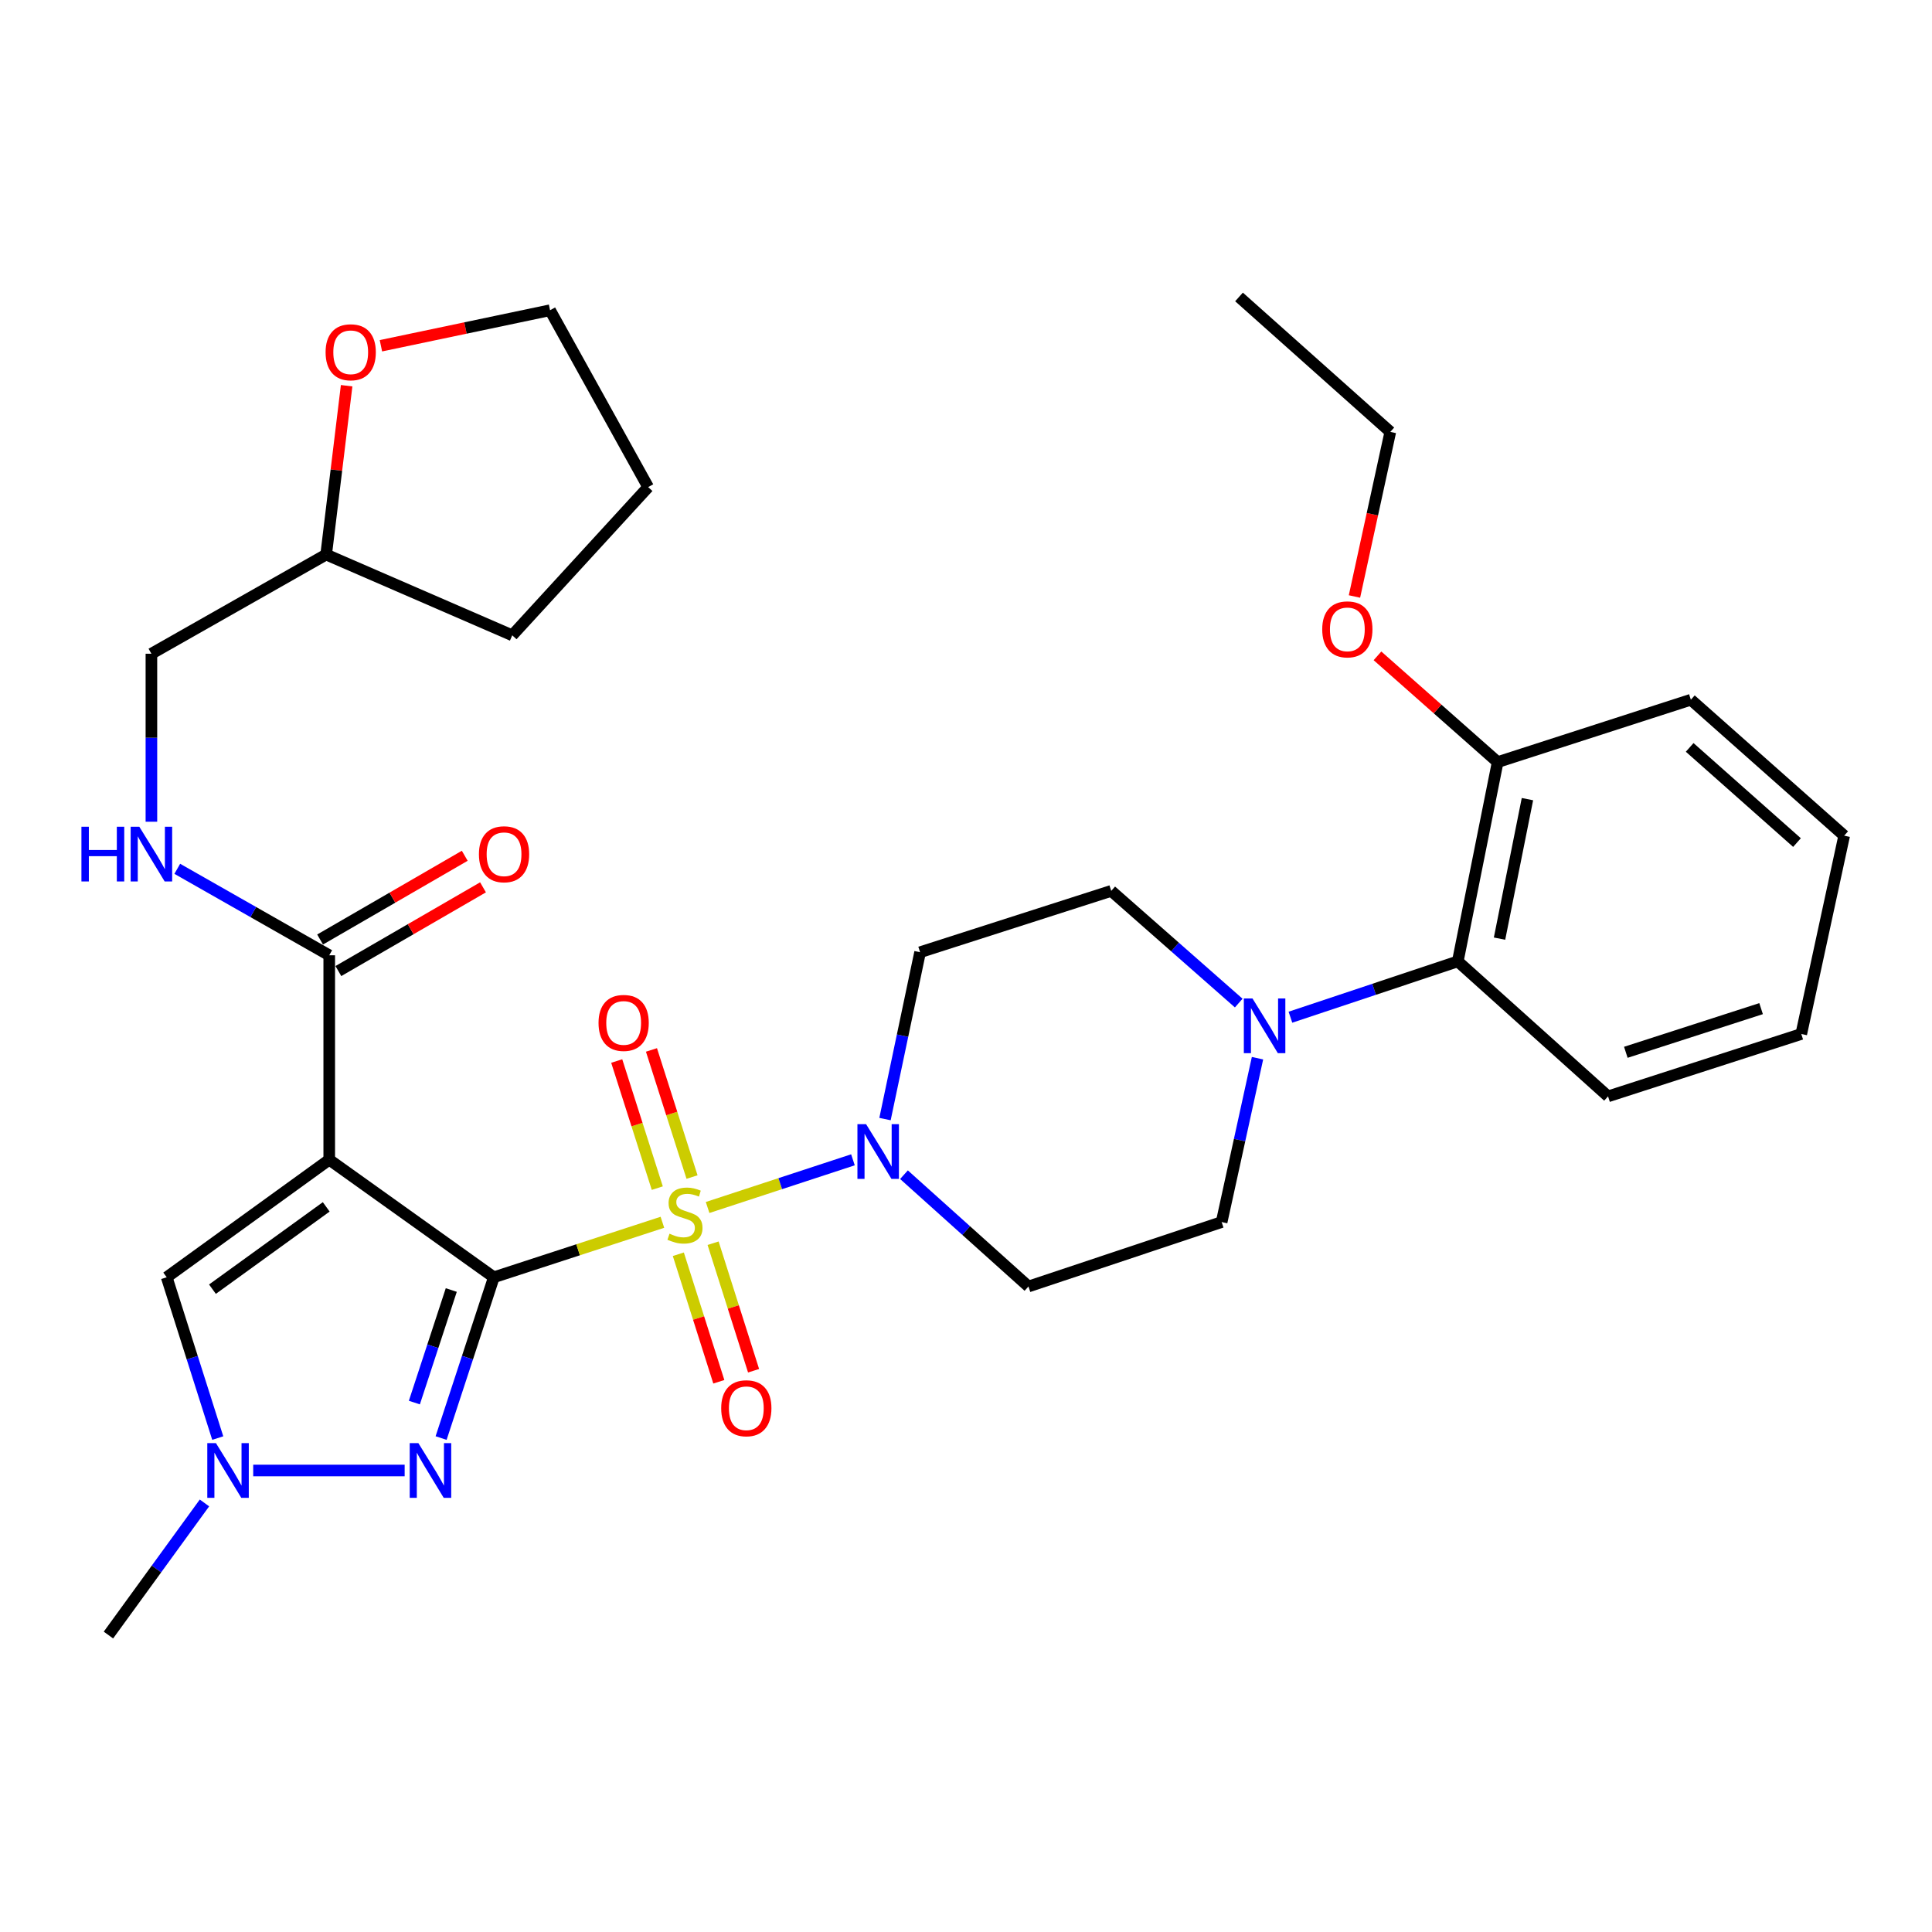 <?xml version='1.0' encoding='iso-8859-1'?>
<svg version='1.1' baseProfile='full'
              xmlns='http://www.w3.org/2000/svg'
                      xmlns:rdkit='http://www.rdkit.org/xml'
                      xmlns:xlink='http://www.w3.org/1999/xlink'
                  xml:space='preserve'
width='1000px' height='1000px' viewBox='0 0 1000 1000'>
<!-- END OF HEADER -->
<rect style='opacity:1.0;fill:#FFFFFF;stroke:none' width='1000' height='1000' x='0' y='0'> </rect>
<path class='bond-0' d='M 255.609,661.113 L 299.234,646.881' style='fill:none;fill-rule:evenodd;stroke:#000000;stroke-width:6px;stroke-linecap:butt;stroke-linejoin:miter;stroke-opacity:1' />
<path class='bond-0' d='M 299.234,646.881 L 342.86,632.649' style='fill:none;fill-rule:evenodd;stroke:#CCCC00;stroke-width:6px;stroke-linecap:butt;stroke-linejoin:miter;stroke-opacity:1' />
<path class='bond-1' d='M 255.609,661.113 L 170.412,600.254' style='fill:none;fill-rule:evenodd;stroke:#000000;stroke-width:6px;stroke-linecap:butt;stroke-linejoin:miter;stroke-opacity:1' />
<path class='bond-2' d='M 255.609,661.113 L 241.962,702.724' style='fill:none;fill-rule:evenodd;stroke:#000000;stroke-width:6px;stroke-linecap:butt;stroke-linejoin:miter;stroke-opacity:1' />
<path class='bond-2' d='M 241.962,702.724 L 228.316,744.335' style='fill:none;fill-rule:evenodd;stroke:#0000FF;stroke-width:6px;stroke-linecap:butt;stroke-linejoin:miter;stroke-opacity:1' />
<path class='bond-2' d='M 233.58,667.715 L 224.028,696.842' style='fill:none;fill-rule:evenodd;stroke:#000000;stroke-width:6px;stroke-linecap:butt;stroke-linejoin:miter;stroke-opacity:1' />
<path class='bond-2' d='M 224.028,696.842 L 214.475,725.97' style='fill:none;fill-rule:evenodd;stroke:#0000FF;stroke-width:6px;stroke-linecap:butt;stroke-linejoin:miter;stroke-opacity:1' />
<path class='bond-3' d='M 366.253,624.996 L 403.867,612.655' style='fill:none;fill-rule:evenodd;stroke:#CCCC00;stroke-width:6px;stroke-linecap:butt;stroke-linejoin:miter;stroke-opacity:1' />
<path class='bond-3' d='M 403.867,612.655 L 441.481,600.314' style='fill:none;fill-rule:evenodd;stroke:#0000FF;stroke-width:6px;stroke-linecap:butt;stroke-linejoin:miter;stroke-opacity:1' />
<path class='bond-8' d='M 358.193,609.239 L 347.694,576.341' style='fill:none;fill-rule:evenodd;stroke:#CCCC00;stroke-width:6px;stroke-linecap:butt;stroke-linejoin:miter;stroke-opacity:1' />
<path class='bond-8' d='M 347.694,576.341 L 337.195,543.443' style='fill:none;fill-rule:evenodd;stroke:#FF0000;stroke-width:6px;stroke-linecap:butt;stroke-linejoin:miter;stroke-opacity:1' />
<path class='bond-8' d='M 340.212,614.977 L 329.713,582.079' style='fill:none;fill-rule:evenodd;stroke:#CCCC00;stroke-width:6px;stroke-linecap:butt;stroke-linejoin:miter;stroke-opacity:1' />
<path class='bond-8' d='M 329.713,582.079 L 319.214,549.181' style='fill:none;fill-rule:evenodd;stroke:#FF0000;stroke-width:6px;stroke-linecap:butt;stroke-linejoin:miter;stroke-opacity:1' />
<path class='bond-9' d='M 351.105,649.197 L 361.584,682.2' style='fill:none;fill-rule:evenodd;stroke:#CCCC00;stroke-width:6px;stroke-linecap:butt;stroke-linejoin:miter;stroke-opacity:1' />
<path class='bond-9' d='M 361.584,682.2 L 372.064,715.202' style='fill:none;fill-rule:evenodd;stroke:#FF0000;stroke-width:6px;stroke-linecap:butt;stroke-linejoin:miter;stroke-opacity:1' />
<path class='bond-9' d='M 369.094,643.485 L 379.573,676.488' style='fill:none;fill-rule:evenodd;stroke:#CCCC00;stroke-width:6px;stroke-linecap:butt;stroke-linejoin:miter;stroke-opacity:1' />
<path class='bond-9' d='M 379.573,676.488 L 390.053,709.49' style='fill:none;fill-rule:evenodd;stroke:#FF0000;stroke-width:6px;stroke-linecap:butt;stroke-linejoin:miter;stroke-opacity:1' />
<path class='bond-5' d='M 170.412,600.254 L 86.285,661.113' style='fill:none;fill-rule:evenodd;stroke:#000000;stroke-width:6px;stroke-linecap:butt;stroke-linejoin:miter;stroke-opacity:1' />
<path class='bond-5' d='M 168.856,624.675 L 109.967,667.277' style='fill:none;fill-rule:evenodd;stroke:#000000;stroke-width:6px;stroke-linecap:butt;stroke-linejoin:miter;stroke-opacity:1' />
<path class='bond-6' d='M 170.412,600.254 L 170.412,494.453' style='fill:none;fill-rule:evenodd;stroke:#000000;stroke-width:6px;stroke-linecap:butt;stroke-linejoin:miter;stroke-opacity:1' />
<path class='bond-4' d='M 209.45,761.126 L 131.061,761.126' style='fill:none;fill-rule:evenodd;stroke:#0000FF;stroke-width:6px;stroke-linecap:butt;stroke-linejoin:miter;stroke-opacity:1' />
<path class='bond-11' d='M 458.076,579.233 L 467.157,536.051' style='fill:none;fill-rule:evenodd;stroke:#0000FF;stroke-width:6px;stroke-linecap:butt;stroke-linejoin:miter;stroke-opacity:1' />
<path class='bond-11' d='M 467.157,536.051 L 476.239,492.87' style='fill:none;fill-rule:evenodd;stroke:#000000;stroke-width:6px;stroke-linecap:butt;stroke-linejoin:miter;stroke-opacity:1' />
<path class='bond-12' d='M 467.898,608.021 L 500.112,636.953' style='fill:none;fill-rule:evenodd;stroke:#0000FF;stroke-width:6px;stroke-linecap:butt;stroke-linejoin:miter;stroke-opacity:1' />
<path class='bond-12' d='M 500.112,636.953 L 532.327,665.884' style='fill:none;fill-rule:evenodd;stroke:#000000;stroke-width:6px;stroke-linecap:butt;stroke-linejoin:miter;stroke-opacity:1' />
<path class='bond-21' d='M 105.831,777.919 L 80.979,812.11' style='fill:none;fill-rule:evenodd;stroke:#0000FF;stroke-width:6px;stroke-linecap:butt;stroke-linejoin:miter;stroke-opacity:1' />
<path class='bond-21' d='M 80.979,812.11 L 56.128,846.302' style='fill:none;fill-rule:evenodd;stroke:#000000;stroke-width:6px;stroke-linecap:butt;stroke-linejoin:miter;stroke-opacity:1' />
<path class='bond-32' d='M 112.708,744.343 L 99.496,702.728' style='fill:none;fill-rule:evenodd;stroke:#0000FF;stroke-width:6px;stroke-linecap:butt;stroke-linejoin:miter;stroke-opacity:1' />
<path class='bond-32' d='M 99.496,702.728 L 86.285,661.113' style='fill:none;fill-rule:evenodd;stroke:#000000;stroke-width:6px;stroke-linecap:butt;stroke-linejoin:miter;stroke-opacity:1' />
<path class='bond-13' d='M 170.412,494.453 L 131.084,472.074' style='fill:none;fill-rule:evenodd;stroke:#000000;stroke-width:6px;stroke-linecap:butt;stroke-linejoin:miter;stroke-opacity:1' />
<path class='bond-13' d='M 131.084,472.074 L 91.756,449.695' style='fill:none;fill-rule:evenodd;stroke:#0000FF;stroke-width:6px;stroke-linecap:butt;stroke-linejoin:miter;stroke-opacity:1' />
<path class='bond-16' d='M 175.14,502.621 L 212.574,480.951' style='fill:none;fill-rule:evenodd;stroke:#000000;stroke-width:6px;stroke-linecap:butt;stroke-linejoin:miter;stroke-opacity:1' />
<path class='bond-16' d='M 212.574,480.951 L 250.008,459.282' style='fill:none;fill-rule:evenodd;stroke:#FF0000;stroke-width:6px;stroke-linecap:butt;stroke-linejoin:miter;stroke-opacity:1' />
<path class='bond-16' d='M 165.684,486.286 L 203.118,464.617' style='fill:none;fill-rule:evenodd;stroke:#000000;stroke-width:6px;stroke-linecap:butt;stroke-linejoin:miter;stroke-opacity:1' />
<path class='bond-16' d='M 203.118,464.617 L 240.552,442.948' style='fill:none;fill-rule:evenodd;stroke:#FF0000;stroke-width:6px;stroke-linecap:butt;stroke-linejoin:miter;stroke-opacity:1' />
<path class='bond-7' d='M 650.881,547.724 L 641.6,590.132' style='fill:none;fill-rule:evenodd;stroke:#0000FF;stroke-width:6px;stroke-linecap:butt;stroke-linejoin:miter;stroke-opacity:1' />
<path class='bond-7' d='M 641.6,590.132 L 632.319,632.54' style='fill:none;fill-rule:evenodd;stroke:#000000;stroke-width:6px;stroke-linecap:butt;stroke-linejoin:miter;stroke-opacity:1' />
<path class='bond-10' d='M 667.924,526.503 L 711.238,512.056' style='fill:none;fill-rule:evenodd;stroke:#0000FF;stroke-width:6px;stroke-linecap:butt;stroke-linejoin:miter;stroke-opacity:1' />
<path class='bond-10' d='M 711.238,512.056 L 754.551,497.609' style='fill:none;fill-rule:evenodd;stroke:#000000;stroke-width:6px;stroke-linecap:butt;stroke-linejoin:miter;stroke-opacity:1' />
<path class='bond-33' d='M 641.165,519.188 L 608.169,490.154' style='fill:none;fill-rule:evenodd;stroke:#0000FF;stroke-width:6px;stroke-linecap:butt;stroke-linejoin:miter;stroke-opacity:1' />
<path class='bond-33' d='M 608.169,490.154 L 575.172,461.119' style='fill:none;fill-rule:evenodd;stroke:#000000;stroke-width:6px;stroke-linecap:butt;stroke-linejoin:miter;stroke-opacity:1' />
<path class='bond-17' d='M 754.551,497.609 L 775.187,394.461' style='fill:none;fill-rule:evenodd;stroke:#000000;stroke-width:6px;stroke-linecap:butt;stroke-linejoin:miter;stroke-opacity:1' />
<path class='bond-17' d='M 776.154,485.84 L 790.599,413.636' style='fill:none;fill-rule:evenodd;stroke:#000000;stroke-width:6px;stroke-linecap:butt;stroke-linejoin:miter;stroke-opacity:1' />
<path class='bond-23' d='M 754.551,497.609 L 832.324,567.476' style='fill:none;fill-rule:evenodd;stroke:#000000;stroke-width:6px;stroke-linecap:butt;stroke-linejoin:miter;stroke-opacity:1' />
<path class='bond-14' d='M 476.239,492.87 L 575.172,461.119' style='fill:none;fill-rule:evenodd;stroke:#000000;stroke-width:6px;stroke-linecap:butt;stroke-linejoin:miter;stroke-opacity:1' />
<path class='bond-15' d='M 532.327,665.884 L 632.319,632.54' style='fill:none;fill-rule:evenodd;stroke:#000000;stroke-width:6px;stroke-linecap:butt;stroke-linejoin:miter;stroke-opacity:1' />
<path class='bond-19' d='M 78.368,425.324 L 78.368,381.849' style='fill:none;fill-rule:evenodd;stroke:#0000FF;stroke-width:6px;stroke-linecap:butt;stroke-linejoin:miter;stroke-opacity:1' />
<path class='bond-19' d='M 78.368,381.849 L 78.368,338.373' style='fill:none;fill-rule:evenodd;stroke:#000000;stroke-width:6px;stroke-linecap:butt;stroke-linejoin:miter;stroke-opacity:1' />
<path class='bond-22' d='M 775.187,394.461 L 744.083,366.962' style='fill:none;fill-rule:evenodd;stroke:#000000;stroke-width:6px;stroke-linecap:butt;stroke-linejoin:miter;stroke-opacity:1' />
<path class='bond-22' d='M 744.083,366.962 L 712.979,339.463' style='fill:none;fill-rule:evenodd;stroke:#FF0000;stroke-width:6px;stroke-linecap:butt;stroke-linejoin:miter;stroke-opacity:1' />
<path class='bond-25' d='M 775.187,394.461 L 875.189,362.176' style='fill:none;fill-rule:evenodd;stroke:#000000;stroke-width:6px;stroke-linecap:butt;stroke-linejoin:miter;stroke-opacity:1' />
<path class='bond-18' d='M 179.417,199.65 L 174.117,243.342' style='fill:none;fill-rule:evenodd;stroke:#FF0000;stroke-width:6px;stroke-linecap:butt;stroke-linejoin:miter;stroke-opacity:1' />
<path class='bond-18' d='M 174.117,243.342 L 168.818,287.035' style='fill:none;fill-rule:evenodd;stroke:#000000;stroke-width:6px;stroke-linecap:butt;stroke-linejoin:miter;stroke-opacity:1' />
<path class='bond-24' d='M 197.163,178.966 L 240.935,169.772' style='fill:none;fill-rule:evenodd;stroke:#FF0000;stroke-width:6px;stroke-linecap:butt;stroke-linejoin:miter;stroke-opacity:1' />
<path class='bond-24' d='M 240.935,169.772 L 284.707,160.577' style='fill:none;fill-rule:evenodd;stroke:#000000;stroke-width:6px;stroke-linecap:butt;stroke-linejoin:miter;stroke-opacity:1' />
<path class='bond-20' d='M 78.368,338.373 L 168.818,287.035' style='fill:none;fill-rule:evenodd;stroke:#000000;stroke-width:6px;stroke-linecap:butt;stroke-linejoin:miter;stroke-opacity:1' />
<path class='bond-27' d='M 168.818,287.035 L 265.14,328.841' style='fill:none;fill-rule:evenodd;stroke:#000000;stroke-width:6px;stroke-linecap:butt;stroke-linejoin:miter;stroke-opacity:1' />
<path class='bond-26' d='M 701.07,308.742 L 710.347,266.143' style='fill:none;fill-rule:evenodd;stroke:#FF0000;stroke-width:6px;stroke-linecap:butt;stroke-linejoin:miter;stroke-opacity:1' />
<path class='bond-26' d='M 710.347,266.143 L 719.623,223.544' style='fill:none;fill-rule:evenodd;stroke:#000000;stroke-width:6px;stroke-linecap:butt;stroke-linejoin:miter;stroke-opacity:1' />
<path class='bond-30' d='M 832.324,567.476 L 932.337,535.19' style='fill:none;fill-rule:evenodd;stroke:#000000;stroke-width:6px;stroke-linecap:butt;stroke-linejoin:miter;stroke-opacity:1' />
<path class='bond-30' d='M 841.527,544.671 L 911.536,522.071' style='fill:none;fill-rule:evenodd;stroke:#000000;stroke-width:6px;stroke-linecap:butt;stroke-linejoin:miter;stroke-opacity:1' />
<path class='bond-34' d='M 284.707,160.577 L 335.489,252.117' style='fill:none;fill-rule:evenodd;stroke:#000000;stroke-width:6px;stroke-linecap:butt;stroke-linejoin:miter;stroke-opacity:1' />
<path class='bond-35' d='M 875.189,362.176 L 954.545,432.545' style='fill:none;fill-rule:evenodd;stroke:#000000;stroke-width:6px;stroke-linecap:butt;stroke-linejoin:miter;stroke-opacity:1' />
<path class='bond-35' d='M 874.57,386.853 L 930.119,436.112' style='fill:none;fill-rule:evenodd;stroke:#000000;stroke-width:6px;stroke-linecap:butt;stroke-linejoin:miter;stroke-opacity:1' />
<path class='bond-28' d='M 719.623,223.544 L 641.316,153.698' style='fill:none;fill-rule:evenodd;stroke:#000000;stroke-width:6px;stroke-linecap:butt;stroke-linejoin:miter;stroke-opacity:1' />
<path class='bond-29' d='M 265.14,328.841 L 335.489,252.117' style='fill:none;fill-rule:evenodd;stroke:#000000;stroke-width:6px;stroke-linecap:butt;stroke-linejoin:miter;stroke-opacity:1' />
<path class='bond-31' d='M 932.337,535.19 L 954.545,432.545' style='fill:none;fill-rule:evenodd;stroke:#000000;stroke-width:6px;stroke-linecap:butt;stroke-linejoin:miter;stroke-opacity:1' />
<path  class='atom-1' d='M 346.541 638.558
Q 346.861 638.678, 348.181 639.238
Q 349.501 639.798, 350.941 640.158
Q 352.421 640.478, 353.861 640.478
Q 356.541 640.478, 358.101 639.198
Q 359.661 637.878, 359.661 635.598
Q 359.661 634.038, 358.861 633.078
Q 358.101 632.118, 356.901 631.598
Q 355.701 631.078, 353.701 630.478
Q 351.181 629.718, 349.661 628.998
Q 348.181 628.278, 347.101 626.758
Q 346.061 625.238, 346.061 622.678
Q 346.061 619.118, 348.461 616.918
Q 350.901 614.718, 355.701 614.718
Q 358.981 614.718, 362.701 616.278
L 361.781 619.358
Q 358.381 617.958, 355.821 617.958
Q 353.061 617.958, 351.541 619.118
Q 350.021 620.238, 350.061 622.198
Q 350.061 623.718, 350.821 624.638
Q 351.621 625.558, 352.741 626.078
Q 353.901 626.598, 355.821 627.198
Q 358.381 627.998, 359.901 628.798
Q 361.421 629.598, 362.501 631.238
Q 363.621 632.838, 363.621 635.598
Q 363.621 639.518, 360.981 641.638
Q 358.381 643.718, 354.021 643.718
Q 351.501 643.718, 349.581 643.158
Q 347.701 642.638, 345.461 641.718
L 346.541 638.558
' fill='#CCCC00'/>
<path  class='atom-3' d='M 216.549 746.966
L 225.829 761.966
Q 226.749 763.446, 228.229 766.126
Q 229.709 768.806, 229.789 768.966
L 229.789 746.966
L 233.549 746.966
L 233.549 775.286
L 229.669 775.286
L 219.709 758.886
Q 218.549 756.966, 217.309 754.766
Q 216.109 752.566, 215.749 751.886
L 215.749 775.286
L 212.069 775.286
L 212.069 746.966
L 216.549 746.966
' fill='#0000FF'/>
<path  class='atom-4' d='M 448.284 581.868
L 457.564 596.868
Q 458.484 598.348, 459.964 601.028
Q 461.444 603.708, 461.524 603.868
L 461.524 581.868
L 465.284 581.868
L 465.284 610.188
L 461.404 610.188
L 451.444 593.788
Q 450.284 591.868, 449.044 589.668
Q 447.844 587.468, 447.484 586.788
L 447.484 610.188
L 443.804 610.188
L 443.804 581.868
L 448.284 581.868
' fill='#0000FF'/>
<path  class='atom-5' d='M 111.776 746.966
L 121.056 761.966
Q 121.976 763.446, 123.456 766.126
Q 124.936 768.806, 125.016 768.966
L 125.016 746.966
L 128.776 746.966
L 128.776 775.286
L 124.896 775.286
L 114.936 758.886
Q 113.776 756.966, 112.536 754.766
Q 111.336 752.566, 110.976 751.886
L 110.976 775.286
L 107.296 775.286
L 107.296 746.966
L 111.776 746.966
' fill='#0000FF'/>
<path  class='atom-8' d='M 648.289 516.804
L 657.569 531.804
Q 658.489 533.284, 659.969 535.964
Q 661.449 538.644, 661.529 538.804
L 661.529 516.804
L 665.289 516.804
L 665.289 545.124
L 661.409 545.124
L 651.449 528.724
Q 650.289 526.804, 649.049 524.604
Q 647.849 522.404, 647.489 521.724
L 647.489 545.124
L 643.809 545.124
L 643.809 516.804
L 648.289 516.804
' fill='#0000FF'/>
<path  class='atom-9' d='M 309.801 529.461
Q 309.801 522.661, 313.161 518.861
Q 316.521 515.061, 322.801 515.061
Q 329.081 515.061, 332.441 518.861
Q 335.801 522.661, 335.801 529.461
Q 335.801 536.341, 332.401 540.261
Q 329.001 544.141, 322.801 544.141
Q 316.561 544.141, 313.161 540.261
Q 309.801 536.381, 309.801 529.461
M 322.801 540.941
Q 327.121 540.941, 329.441 538.061
Q 331.801 535.141, 331.801 529.461
Q 331.801 523.901, 329.441 521.101
Q 327.121 518.261, 322.801 518.261
Q 318.481 518.261, 316.121 521.061
Q 313.801 523.861, 313.801 529.461
Q 313.801 535.181, 316.121 538.061
Q 318.481 540.941, 322.801 540.941
' fill='#FF0000'/>
<path  class='atom-10' d='M 373.292 728.91
Q 373.292 722.11, 376.652 718.31
Q 380.012 714.51, 386.292 714.51
Q 392.572 714.51, 395.932 718.31
Q 399.292 722.11, 399.292 728.91
Q 399.292 735.79, 395.892 739.71
Q 392.492 743.59, 386.292 743.59
Q 380.052 743.59, 376.652 739.71
Q 373.292 735.83, 373.292 728.91
M 386.292 740.39
Q 390.612 740.39, 392.932 737.51
Q 395.292 734.59, 395.292 728.91
Q 395.292 723.35, 392.932 720.55
Q 390.612 717.71, 386.292 717.71
Q 381.972 717.71, 379.612 720.51
Q 377.292 723.31, 377.292 728.91
Q 377.292 734.63, 379.612 737.51
Q 381.972 740.39, 386.292 740.39
' fill='#FF0000'/>
<path  class='atom-14' d='M 42.148 427.917
L 45.988 427.917
L 45.988 439.957
L 60.468 439.957
L 60.468 427.917
L 64.308 427.917
L 64.308 456.237
L 60.468 456.237
L 60.468 443.157
L 45.988 443.157
L 45.988 456.237
L 42.148 456.237
L 42.148 427.917
' fill='#0000FF'/>
<path  class='atom-14' d='M 72.108 427.917
L 81.388 442.917
Q 82.308 444.397, 83.788 447.077
Q 85.268 449.757, 85.348 449.917
L 85.348 427.917
L 89.108 427.917
L 89.108 456.237
L 85.228 456.237
L 75.268 439.837
Q 74.108 437.917, 72.868 435.717
Q 71.668 433.517, 71.308 432.837
L 71.308 456.237
L 67.628 456.237
L 67.628 427.917
L 72.108 427.917
' fill='#0000FF'/>
<path  class='atom-17' d='M 247.893 442.157
Q 247.893 435.357, 251.253 431.557
Q 254.613 427.757, 260.893 427.757
Q 267.173 427.757, 270.533 431.557
Q 273.893 435.357, 273.893 442.157
Q 273.893 449.037, 270.493 452.957
Q 267.093 456.837, 260.893 456.837
Q 254.653 456.837, 251.253 452.957
Q 247.893 449.077, 247.893 442.157
M 260.893 453.637
Q 265.213 453.637, 267.533 450.757
Q 269.893 447.837, 269.893 442.157
Q 269.893 436.597, 267.533 433.797
Q 265.213 430.957, 260.893 430.957
Q 256.573 430.957, 254.213 433.757
Q 251.893 436.557, 251.893 442.157
Q 251.893 447.877, 254.213 450.757
Q 256.573 453.637, 260.893 453.637
' fill='#FF0000'/>
<path  class='atom-19' d='M 168.527 182.331
Q 168.527 175.531, 171.887 171.731
Q 175.247 167.931, 181.527 167.931
Q 187.807 167.931, 191.167 171.731
Q 194.527 175.531, 194.527 182.331
Q 194.527 189.211, 191.127 193.131
Q 187.727 197.011, 181.527 197.011
Q 175.287 197.011, 171.887 193.131
Q 168.527 189.251, 168.527 182.331
M 181.527 193.811
Q 185.847 193.811, 188.167 190.931
Q 190.527 188.011, 190.527 182.331
Q 190.527 176.771, 188.167 173.971
Q 185.847 171.131, 181.527 171.131
Q 177.207 171.131, 174.847 173.931
Q 172.527 176.731, 172.527 182.331
Q 172.527 188.051, 174.847 190.931
Q 177.207 193.811, 181.527 193.811
' fill='#FF0000'/>
<path  class='atom-23' d='M 684.383 325.755
Q 684.383 318.955, 687.743 315.155
Q 691.103 311.355, 697.383 311.355
Q 703.663 311.355, 707.023 315.155
Q 710.383 318.955, 710.383 325.755
Q 710.383 332.635, 706.983 336.555
Q 703.583 340.435, 697.383 340.435
Q 691.143 340.435, 687.743 336.555
Q 684.383 332.675, 684.383 325.755
M 697.383 337.235
Q 701.703 337.235, 704.023 334.355
Q 706.383 331.435, 706.383 325.755
Q 706.383 320.195, 704.023 317.395
Q 701.703 314.555, 697.383 314.555
Q 693.063 314.555, 690.703 317.355
Q 688.383 320.155, 688.383 325.755
Q 688.383 331.475, 690.703 334.355
Q 693.063 337.235, 697.383 337.235
' fill='#FF0000'/>
</svg>
